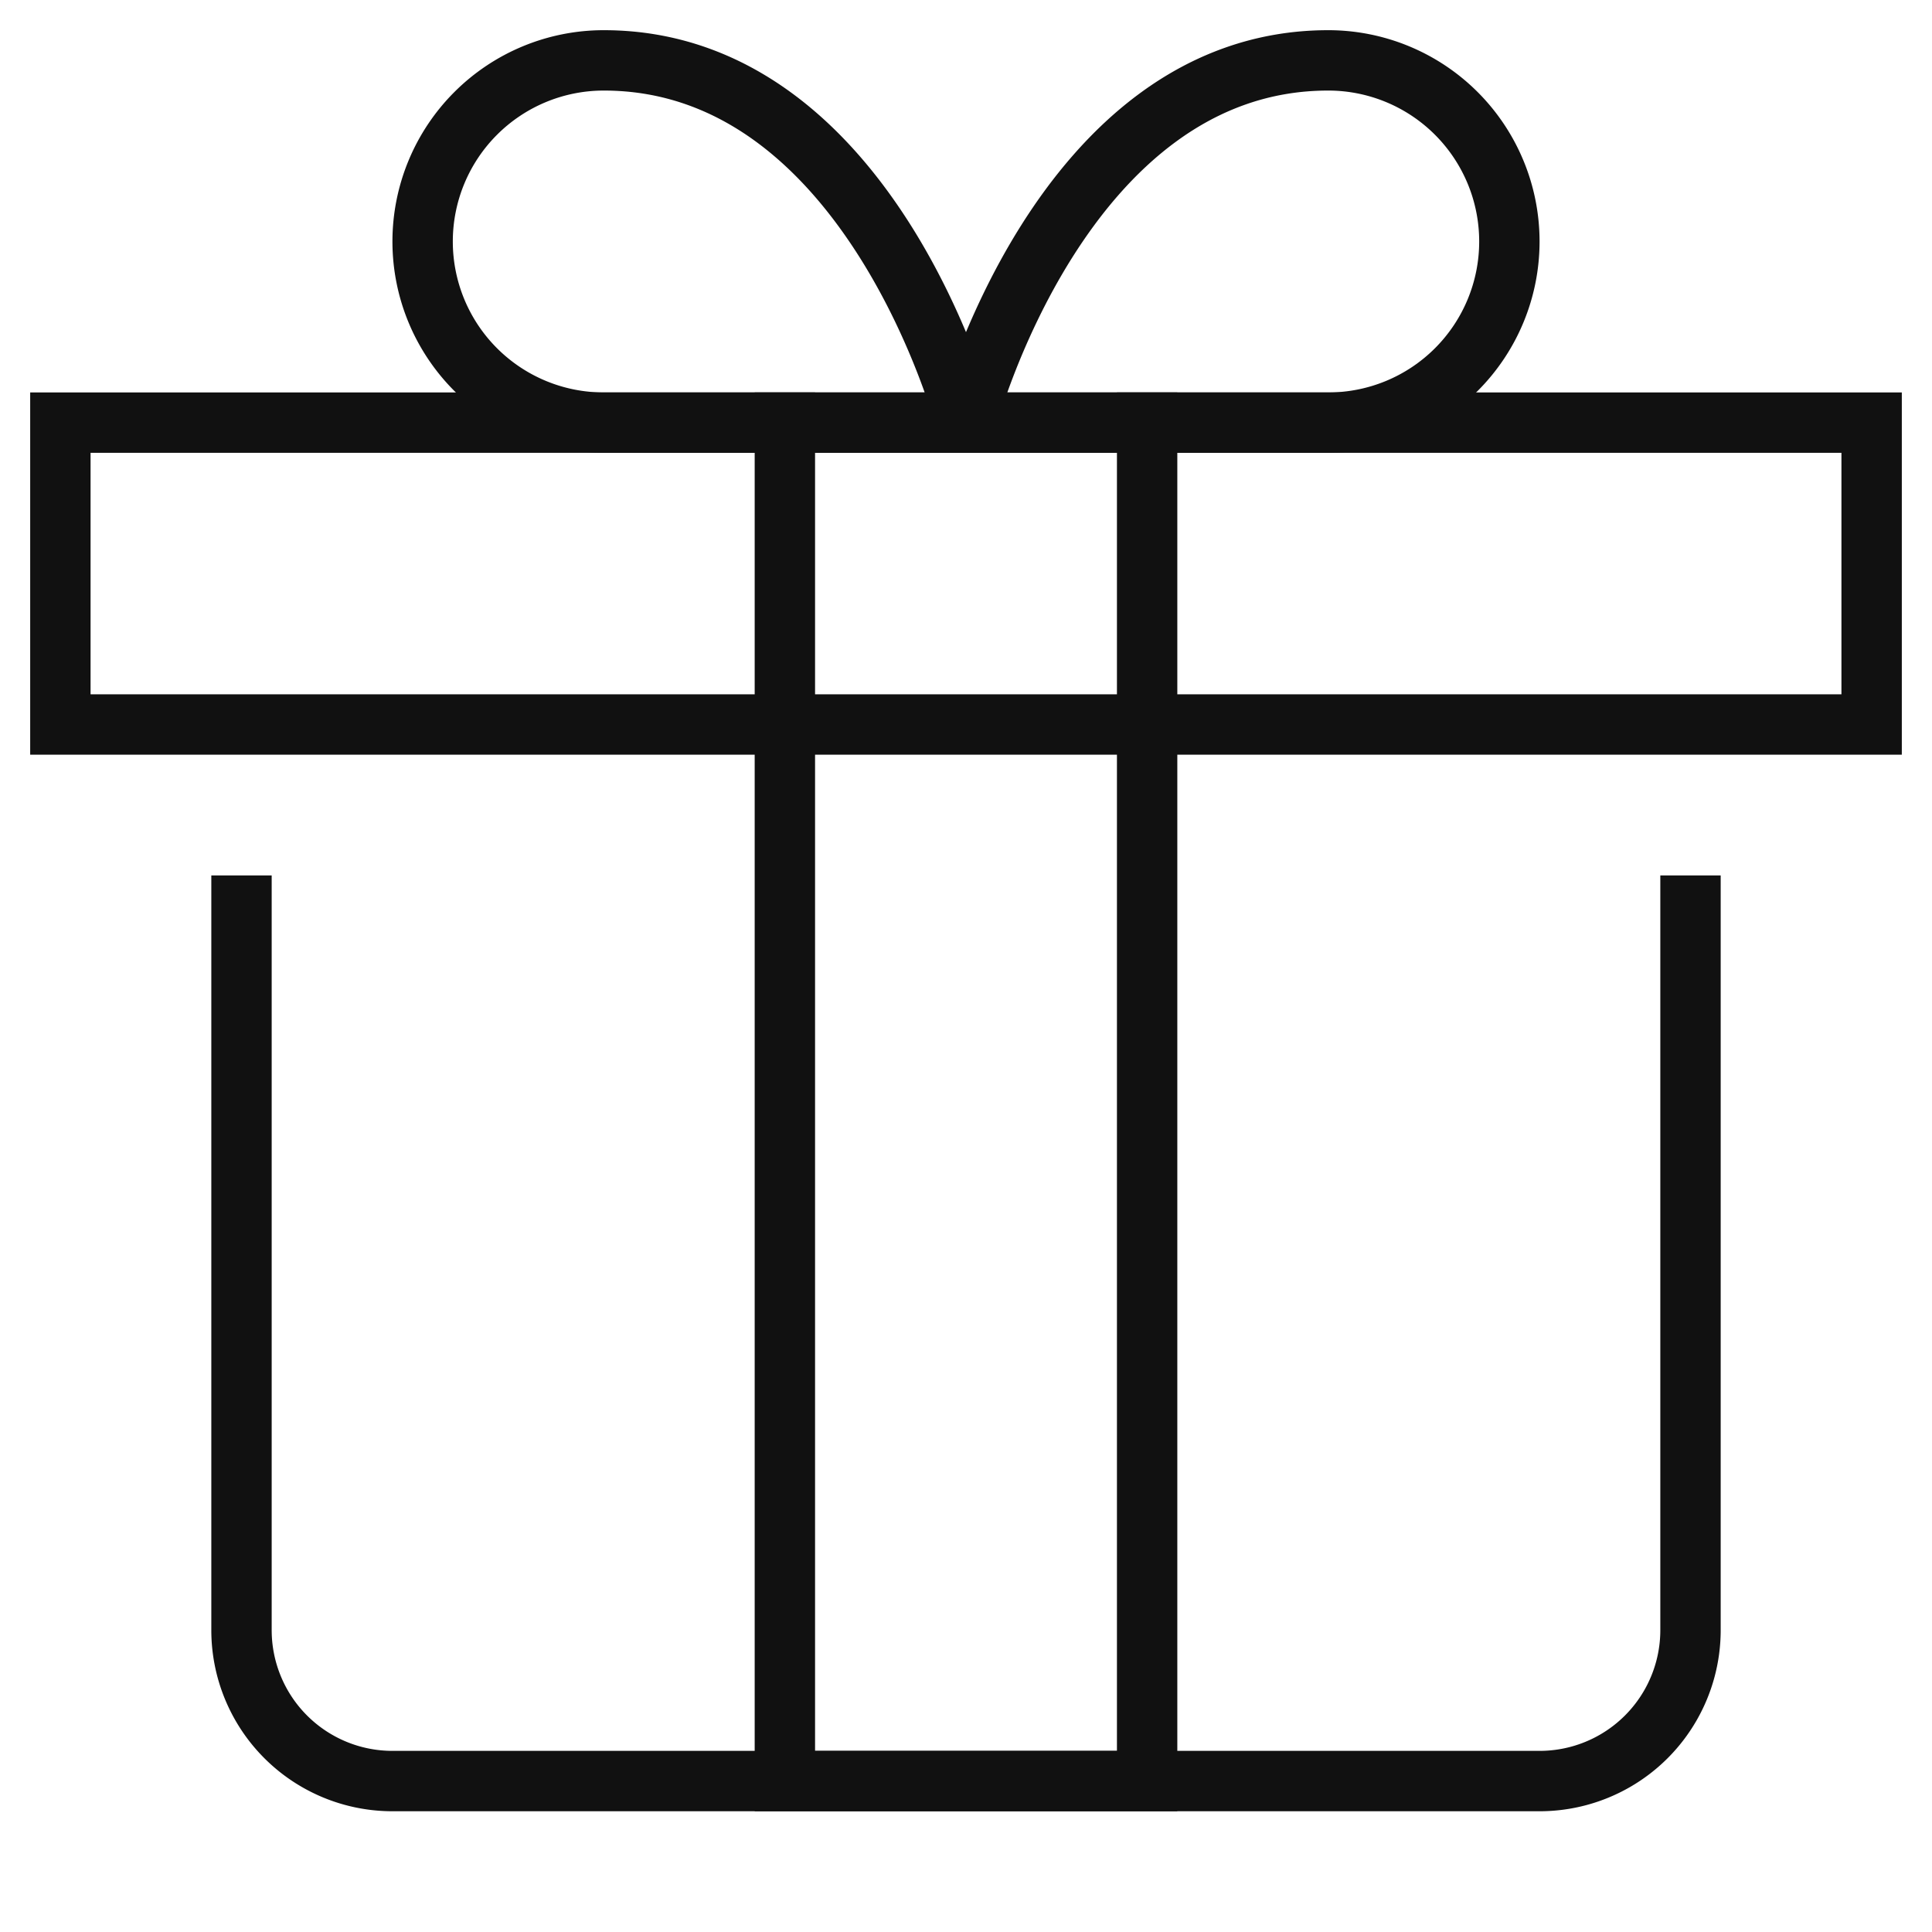 <?xml version="1.0" encoding="utf-8"?>
<svg xmlns="http://www.w3.org/2000/svg" viewBox="0 0 64 64" width="64" height="64">
  <title>present</title>
  <g class="nc-icon-wrapper" stroke-linecap="square" stroke-linejoin="miter" stroke-width="2" fill="#111111" stroke="#111111">
    <path d="M56,30V54a5,5,0,0,1-5,5H13a5,5,0,0,1-5-5V30" fill="none" stroke="#111111" stroke-miterlimit="10"/>
    <rect x="2" y="14" width="60" height="10" fill="none" stroke="#111111" stroke-miterlimit="10"/>
    <path data-color="color-2" d="M14,8a6,6,0,0,1,6-6c8.875,0,12,12,12,12H20A6,6,0,0,1,14,8Z" fill="none" stroke-miterlimit="10"/>
    <path data-color="color-2" d="M50,8a6,6,0,0,0-6-6C35.125,2,32,14,32,14H44A6,6,0,0,0,50,8Z" fill="none" stroke-miterlimit="10"/>
    <polyline data-color="color-2" points="38 14 38 59 26 59 26 14" fill="none" stroke-miterlimit="10"/>
  </g>
</svg>